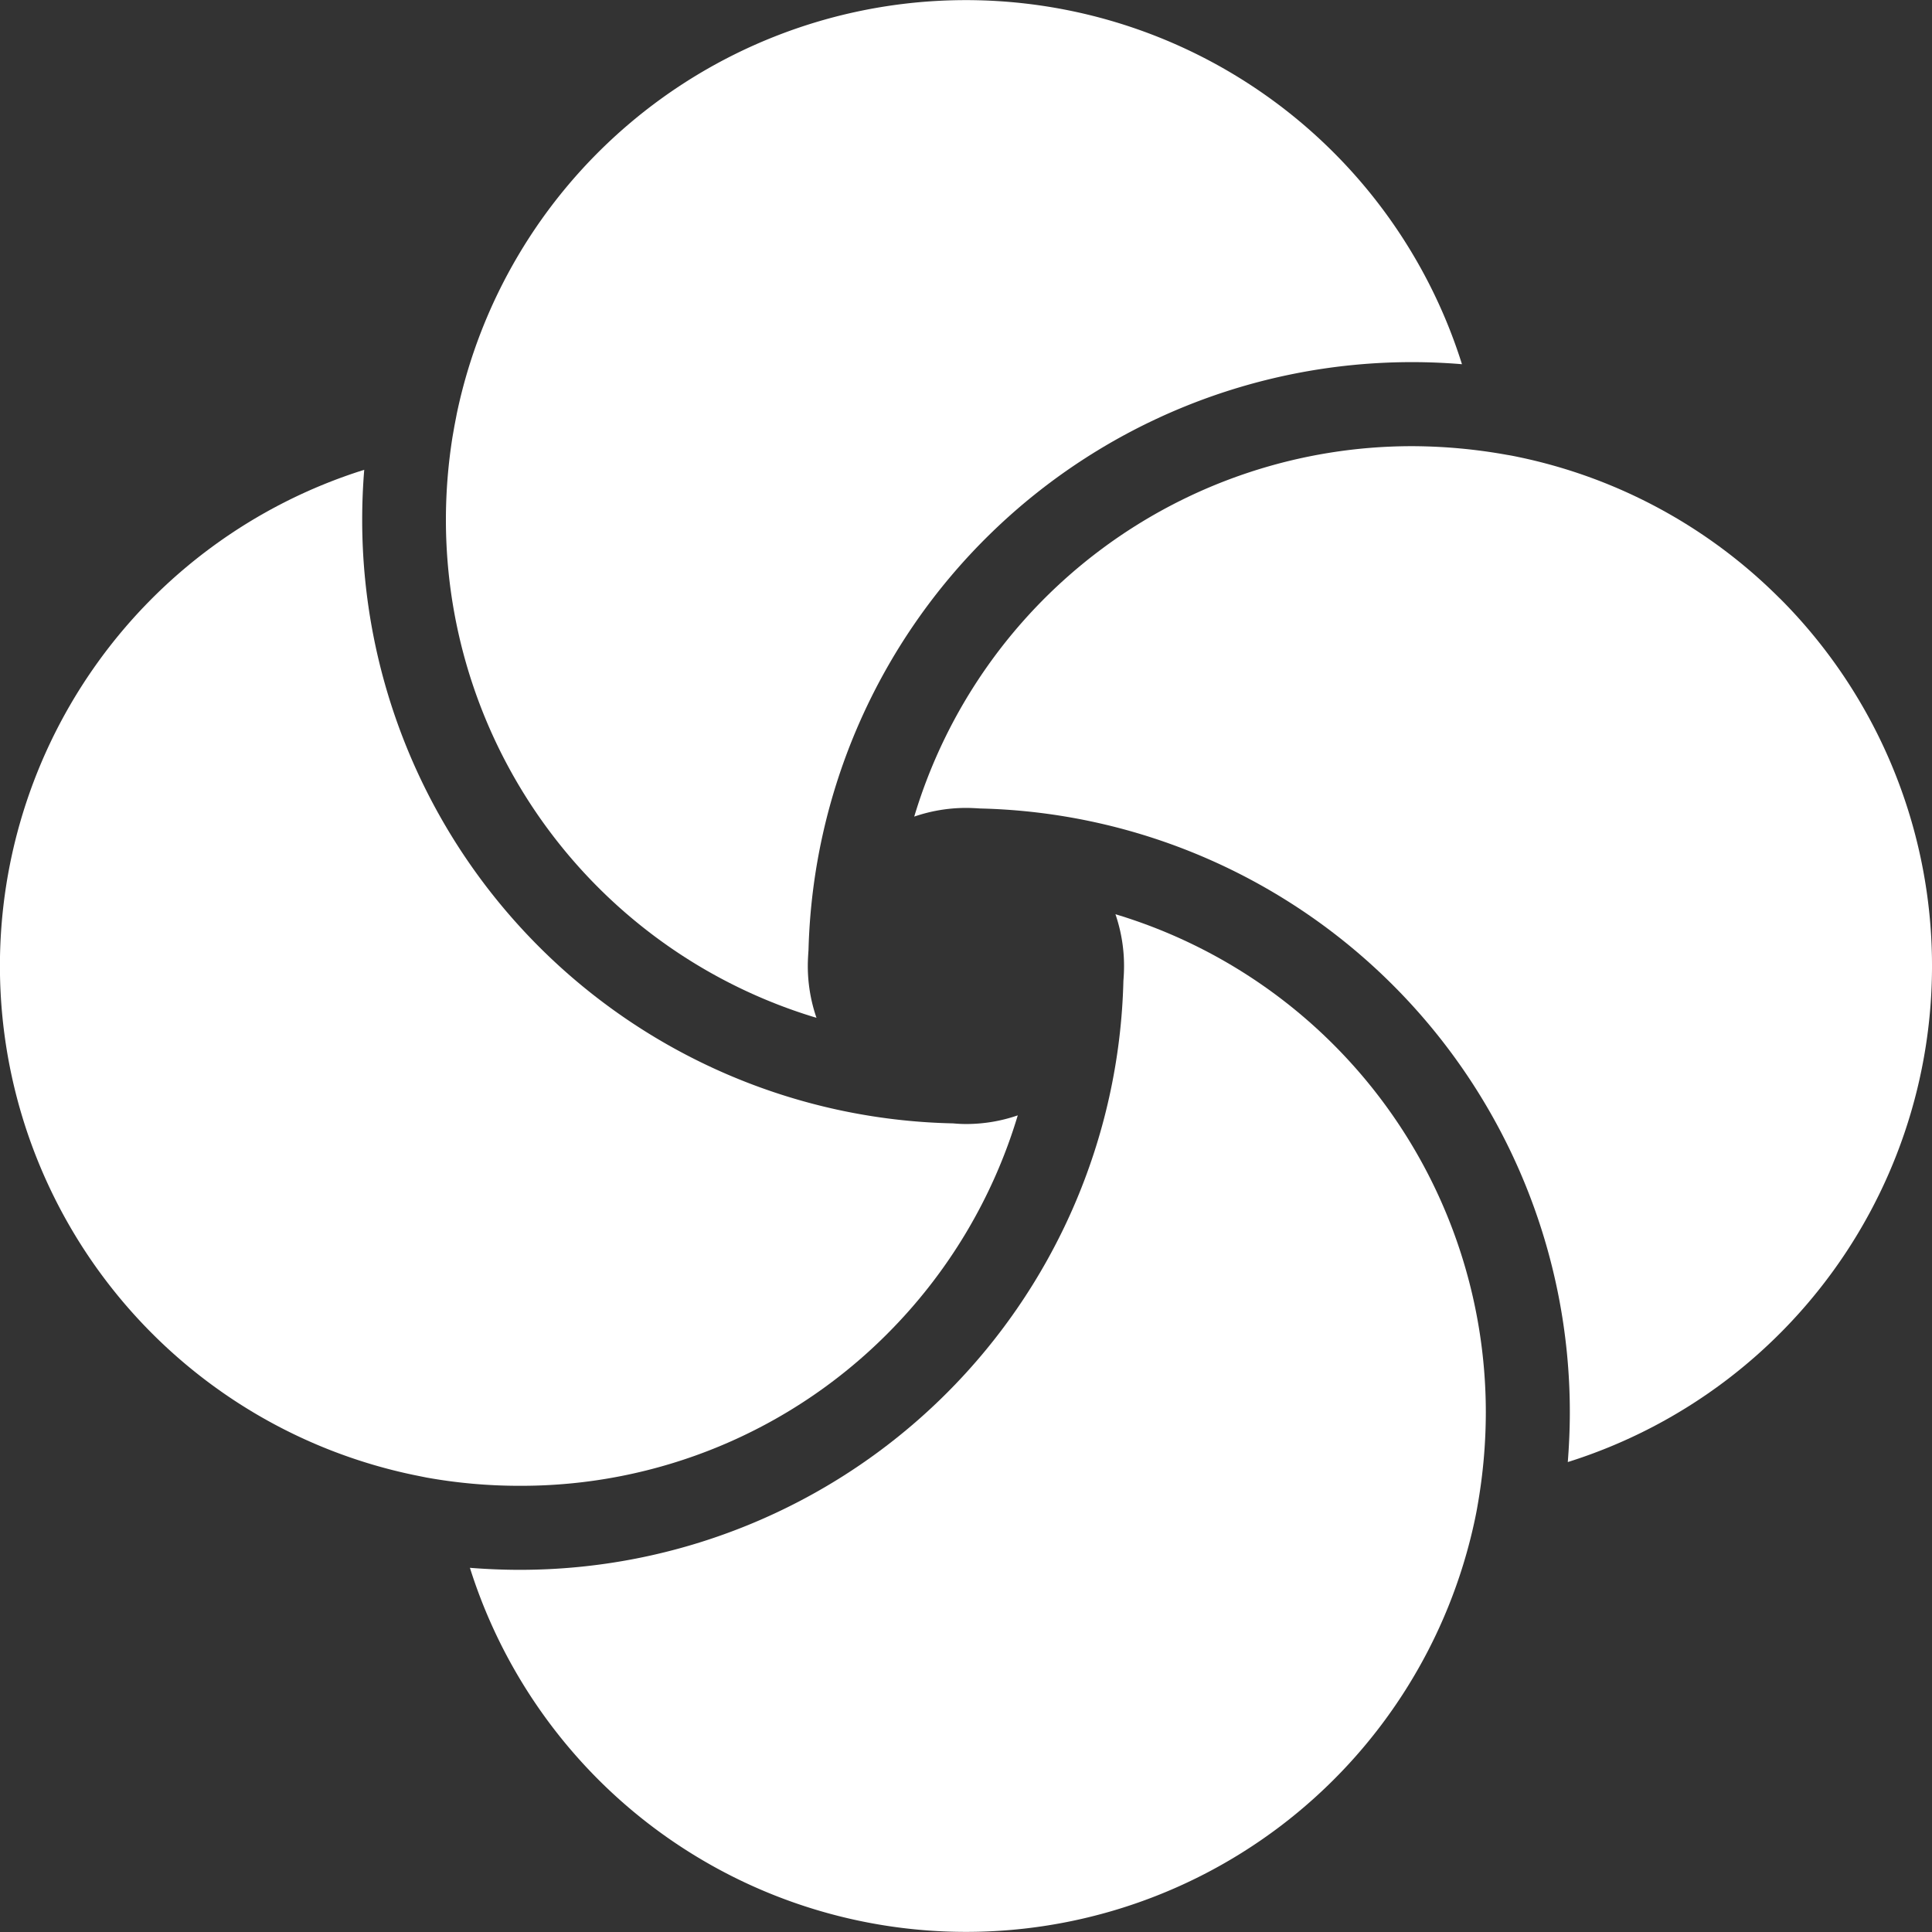 <svg xmlns="http://www.w3.org/2000/svg" width="85.208" height="85.208" viewBox="0 0 85.208 85.208">
  <rect x="0" y="0" width="85.208" height="85.208" fill="#333333" stroke="none"/>
  <g id="グループ化_111" data-name="グループ化 111" transform="translate(-1720.591 -439.194)">
    <g id="グループ化_107" data-name="グループ化 107">
      <path id="パス_66" data-name="パス 66" d="M1769.785,479.512a7.014,7.014,0,0,1,.38,2.287c0,.216-.01.432-.028.65a26.622,26.622,0,0,1-26.621,25.98c-.733,0-1.471-.031-2.2-.089A22.992,22.992,0,0,0,1747,517.7a22.938,22.938,0,0,0,38.651-11.549c.041-.2.074-.364.1-.524a23.7,23.7,0,0,0,.37-4.151,22.942,22.942,0,0,0-16.337-21.962Z" fill="#fff"/>
    </g>
    <g id="グループ化_108" data-name="グループ化 108">
      <path id="パス_67" data-name="パス 67" d="M1756.6,484.081a7.012,7.012,0,0,1-.382-2.285c0-.215.012-.425.026-.633l.005-.068a26.624,26.624,0,0,1,26.62-25.93c.738,0,1.475.031,2.2.092a22.937,22.937,0,0,0-44.333,2.187c-.032.168-.065.339-.1.517l-.086.491a23.286,23.286,0,0,0-.293,3.669,22.935,22.935,0,0,0,16.335,21.96Z" fill="#fff"/>
    </g>
    <g id="グループ化_109" data-name="グループ化 109">
      <path id="パス_68" data-name="パス 68" d="M1799.09,465.59a22.845,22.845,0,0,0-11.546-6.243c-.159-.034-.32-.066-.482-.091a23.831,23.831,0,0,0-4.192-.384,22.918,22.918,0,0,0-21.958,16.337,7.041,7.041,0,0,1,2.278-.383c.219,0,.428.012.636.025a26.632,26.632,0,0,1,26,26.625c0,.737-.033,1.475-.09,2.2a22.934,22.934,0,0,0,9.355-38.089Z" fill="#fff"/>
    </g>
    <g id="グループ化_110" data-name="グループ化 110">
      <path id="パス_69" data-name="パス 69" d="M1759.733,498.01a22.952,22.952,0,0,0,5.745-9.625,6.96,6.96,0,0,1-2.289.382c-.189,0-.38-.011-.565-.028a26.622,26.622,0,0,1-26.059-26.618c0-.731.029-1.472.09-2.207a22.933,22.933,0,0,0,2.193,44.333l.549.111a23.115,23.115,0,0,0,4.119.365A22.785,22.785,0,0,0,1759.733,498.01Z" fill="#fff"/>
    </g>
  </g>
</svg>
